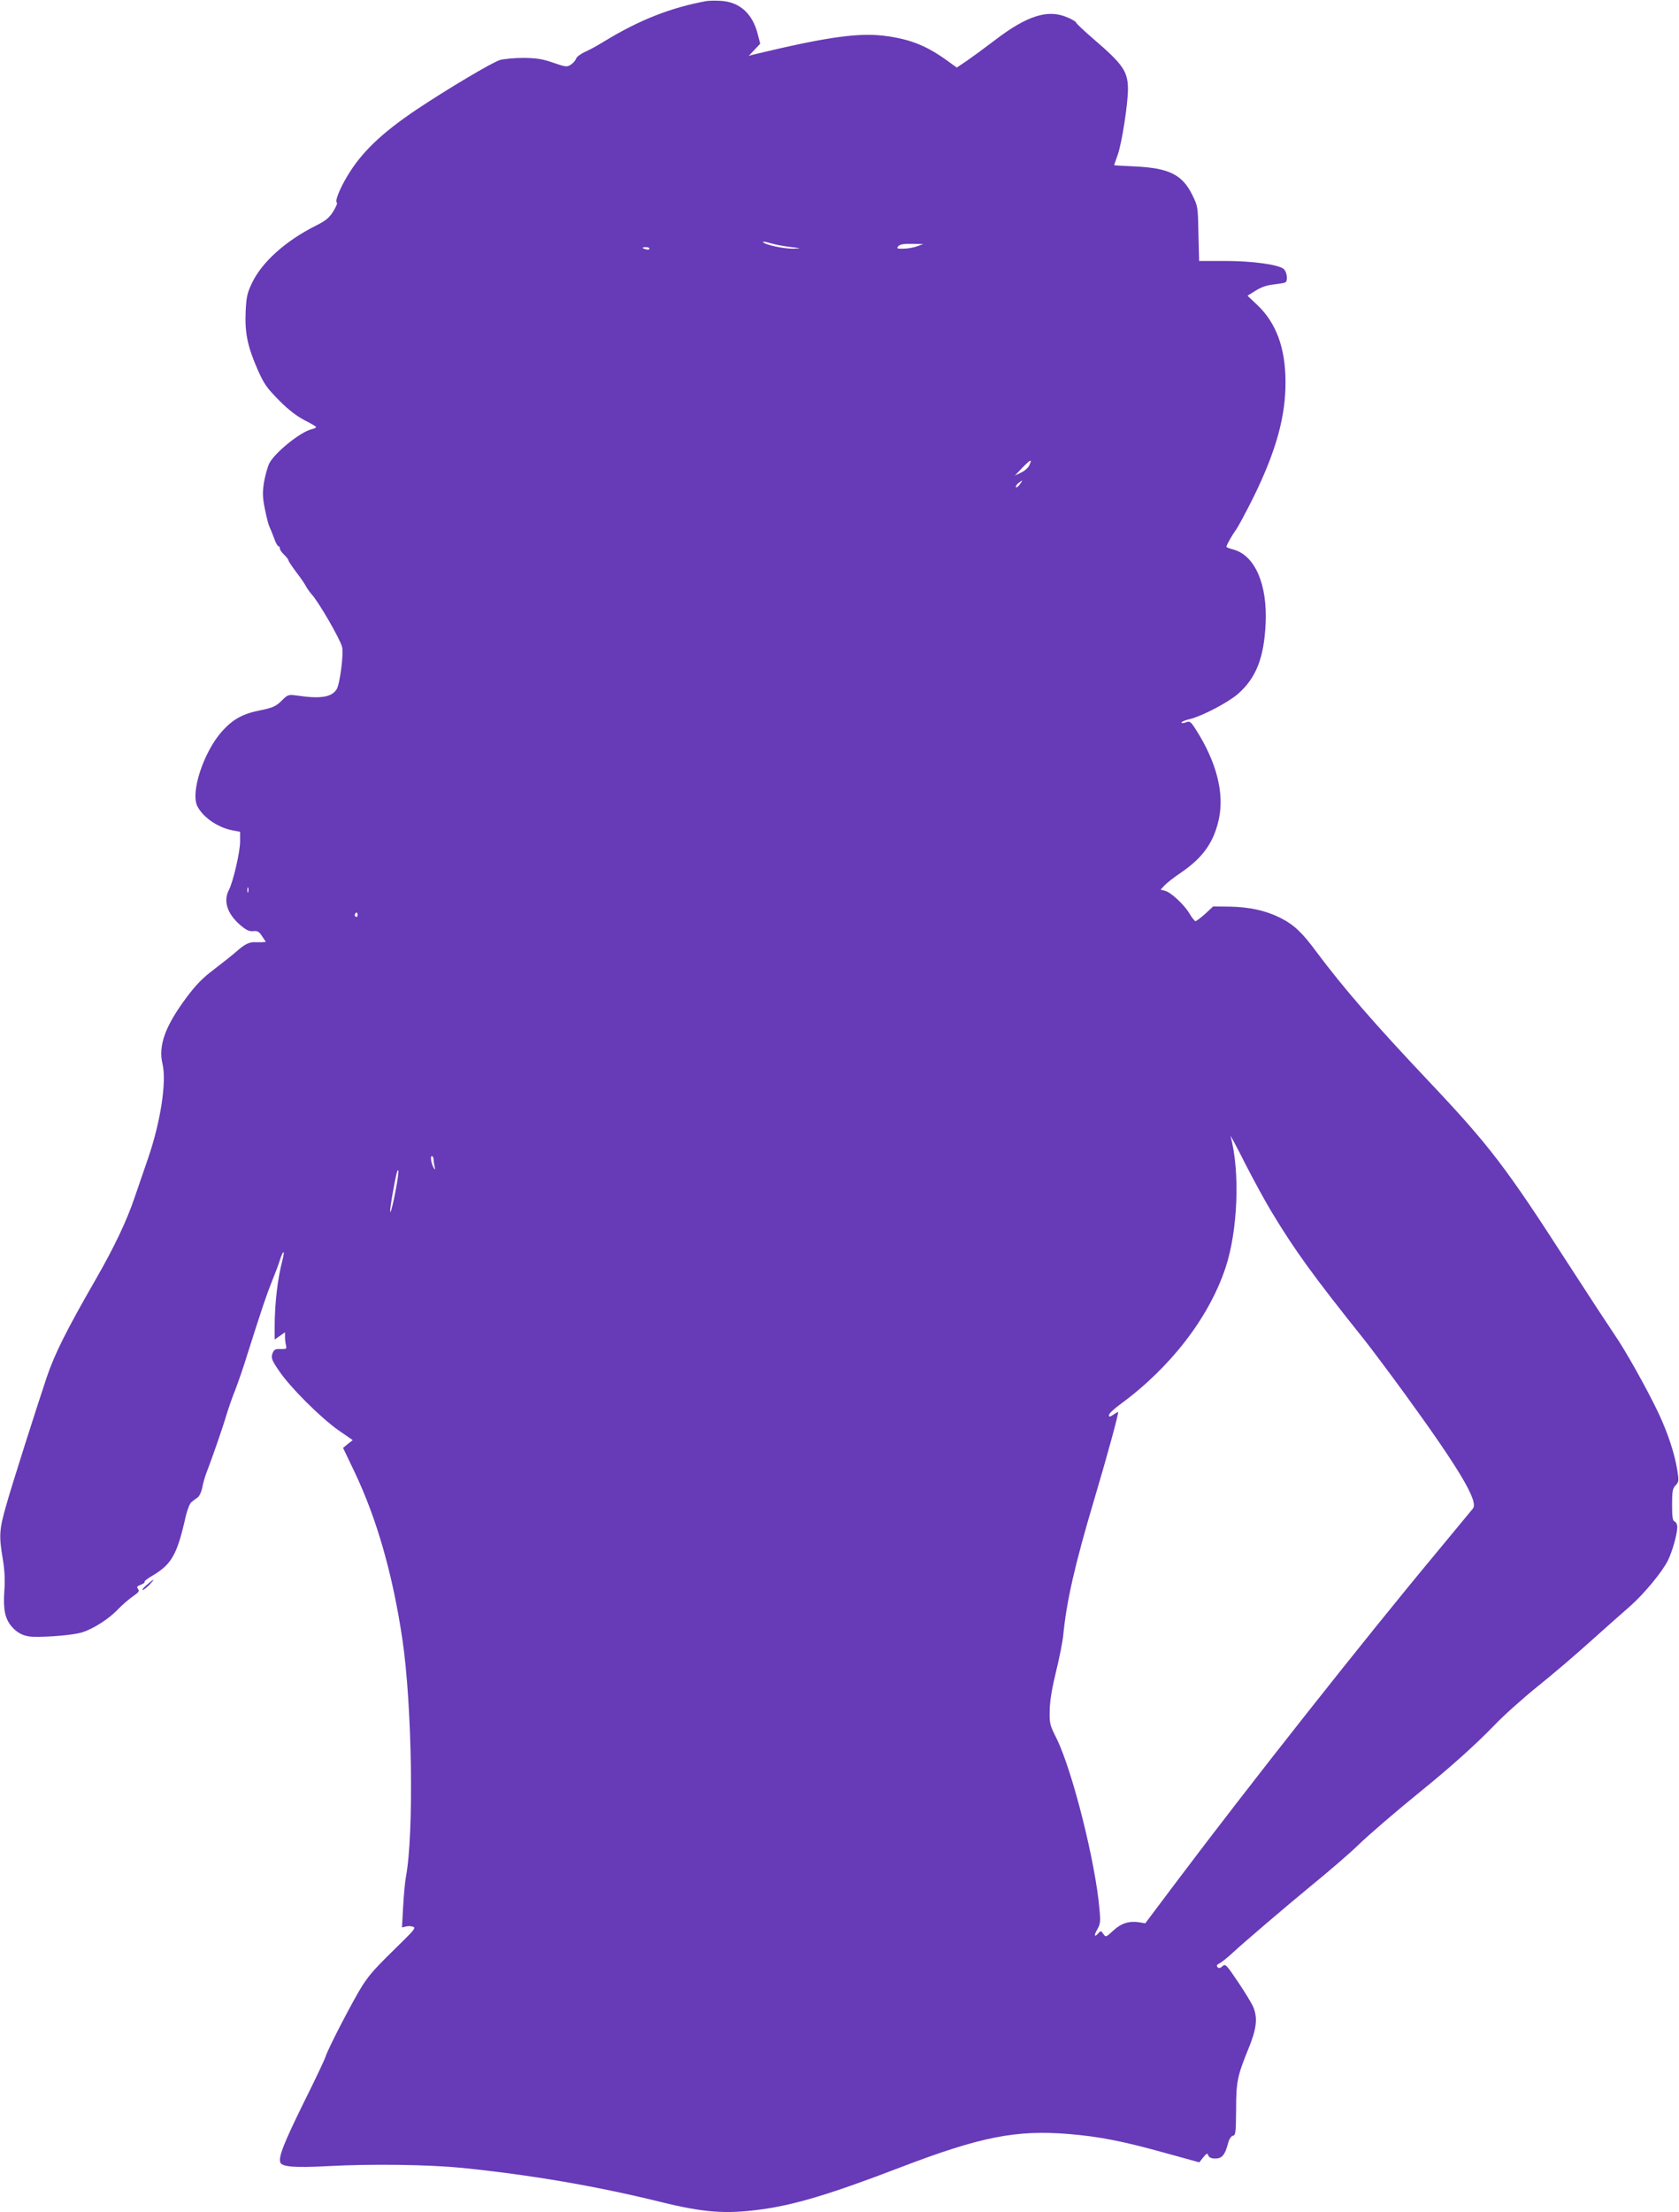 <?xml version="1.0" standalone="no"?>
<!DOCTYPE svg PUBLIC "-//W3C//DTD SVG 20010904//EN"
 "http://www.w3.org/TR/2001/REC-SVG-20010904/DTD/svg10.dtd">
<svg version="1.0" xmlns="http://www.w3.org/2000/svg"
 width="972pt" height="1280pt" viewBox="0 0 972 1280"
 preserveAspectRatio="xMidYMid meet">
<g transform="translate(0,1280) scale(0.1,-0.1)"
fill="#673ab7" stroke="none">
<path d="M4090 12794 c-207 -38 -387 -109 -588 -231 -40 -25 -93 -54 -117 -64
-24 -11 -46 -28 -50 -38 -3 -11 -17 -26 -30 -35 -23 -15 -29 -14 -102 11 -63
22 -96 27 -173 28 -52 0 -113 -6 -135 -12 -48 -15 -305 -168 -485 -288 -203
-137 -318 -247 -400 -385 -44 -73 -73 -147 -60 -152 5 -2 -4 -24 -20 -50 -24
-39 -44 -55 -102 -84 -175 -88 -311 -210 -369 -331 -28 -59 -33 -81 -37 -168
-5 -122 11 -200 70 -335 37 -83 53 -105 123 -176 54 -55 102 -91 147 -115 38
-19 68 -37 68 -40 0 -4 -12 -10 -27 -13 -65 -16 -212 -135 -244 -197 -10 -21
-24 -71 -31 -111 -9 -61 -8 -87 6 -156 9 -46 21 -91 26 -100 5 -10 16 -38 26
-64 9 -27 21 -48 25 -48 5 0 9 -6 9 -13 0 -8 11 -24 25 -37 14 -13 25 -28 25
-33 0 -4 20 -34 43 -65 24 -31 50 -68 57 -82 7 -14 23 -36 35 -50 39 -42 162
-254 175 -302 11 -35 -12 -216 -31 -246 -28 -46 -93 -57 -227 -37 -53 7 -55 7
-92 -30 -33 -32 -50 -40 -123 -55 -102 -20 -159 -52 -222 -122 -106 -119 -184
-354 -142 -434 34 -66 124 -126 210 -140 l37 -7 0 -56 c0 -60 -40 -233 -65
-281 -33 -64 -10 -136 64 -201 36 -31 53 -39 76 -37 25 3 35 -2 52 -29 l22
-33 -22 -2 c-12 0 -29 0 -37 0 -33 3 -62 -10 -108 -51 -26 -23 -87 -71 -134
-107 -64 -48 -104 -89 -157 -160 -125 -167 -166 -281 -140 -387 24 -103 -11
-333 -83 -543 -22 -63 -57 -166 -78 -227 -46 -137 -120 -292 -227 -478 -167
-290 -236 -428 -281 -560 -53 -157 -205 -633 -236 -745 -40 -140 -43 -175 -20
-310 11 -66 14 -123 9 -187 -7 -106 4 -158 41 -203 35 -41 73 -59 126 -61 91
-2 230 10 281 25 64 19 158 78 212 136 22 23 59 55 83 72 35 24 41 32 31 44
-9 11 -6 16 16 24 15 6 25 13 22 17 -4 3 19 21 51 39 106 64 138 120 187 339
9 39 24 76 33 83 9 8 26 20 36 27 11 8 22 33 27 57 4 24 15 63 25 88 32 83 95
264 114 330 11 36 33 101 51 145 17 44 49 136 70 205 88 277 112 348 143 425
18 44 39 99 46 123 20 62 31 62 15 0 -28 -107 -44 -245 -45 -381 l0 -78 30 21
30 21 0 -28 c0 -15 3 -38 6 -49 5 -19 2 -21 -32 -20 -32 1 -38 -3 -47 -27 -8
-26 -4 -37 39 -100 64 -95 239 -269 342 -342 l84 -58 -28 -22 -28 -23 66 -138
c130 -273 222 -595 278 -973 56 -382 67 -1120 20 -1371 -5 -25 -12 -101 -16
-169 l-7 -124 24 6 c13 3 32 2 41 -2 15 -5 5 -19 -53 -76 -171 -167 -195 -194
-241 -264 -49 -76 -200 -366 -213 -411 -4 -14 -60 -133 -126 -265 -117 -238
-148 -317 -136 -348 9 -25 86 -31 272 -21 257 14 587 9 780 -10 399 -41 771
-104 1149 -197 252 -62 376 -71 578 -44 197 26 406 89 808 243 465 178 671
219 977 194 179 -15 317 -42 567 -112 l189 -52 22 28 c21 25 24 27 30 12 5
-12 18 -18 41 -18 38 0 56 21 73 87 7 26 18 43 29 45 15 3 17 19 18 148 0 163
7 197 70 352 49 118 56 181 29 246 -9 20 -48 85 -88 144 -68 101 -73 106 -90
91 -12 -12 -21 -13 -28 -6 -8 8 -5 15 12 23 13 7 49 36 79 64 59 55 316 274
433 370 119 97 243 204 289 249 55 54 221 197 363 312 168 136 320 272 425
381 52 55 164 155 248 223 85 68 225 187 311 265 87 78 190 169 229 203 81 72
182 194 217 262 26 52 55 154 55 195 0 15 -7 29 -15 32 -12 5 -15 25 -15 97 0
78 3 94 20 112 19 20 20 27 10 89 -15 94 -54 213 -109 330 -66 139 -193 366
-256 456 -28 41 -148 224 -265 405 -363 563 -454 683 -811 1061 -312 330 -490
535 -650 749 -81 110 -129 155 -209 195 -82 41 -177 62 -291 64 l-96 1 -46
-43 c-26 -23 -51 -42 -56 -42 -5 0 -21 20 -35 44 -30 51 -108 124 -143 132
l-24 6 23 25 c13 14 55 47 94 73 129 88 192 177 221 314 31 149 -15 328 -133
513 -31 49 -36 52 -59 43 -14 -5 -25 -6 -25 -1 0 5 21 14 48 20 73 18 221 96
278 145 106 93 151 208 161 406 11 229 -62 396 -186 430 -23 6 -41 13 -41 16
0 10 34 70 56 99 12 17 59 104 104 195 128 262 184 463 182 665 -1 192 -54
336 -162 439 l-58 55 47 29 c31 20 65 32 105 36 32 4 63 9 67 12 16 9 10 60
-9 77 -29 26 -180 47 -342 47 l-148 0 -4 158 c-3 155 -3 158 -36 225 -58 117
-135 155 -334 164 -65 3 -118 6 -118 7 0 1 9 28 21 61 24 69 59 294 59 380 -1
102 -28 142 -198 288 -56 48 -102 92 -102 96 0 5 -23 19 -52 31 -112 48 -233
10 -423 -136 -55 -42 -126 -94 -158 -116 l-58 -39 -47 34 c-120 88 -213 127
-351 147 -159 24 -343 -1 -776 -105 l-30 -8 33 35 33 35 -15 58 c-30 117 -105
184 -213 190 -32 2 -69 1 -83 -1z m485 -1423 c66 -8 67 -8 20 -10 -56 -1 -161
21 -177 37 -6 6 11 4 38 -4 27 -8 81 -19 119 -23z m735 4 c-19 -7 -55 -14 -79
-14 -37 -1 -42 1 -31 14 9 11 31 15 79 14 l66 -1 -35 -13z m-1550 -14 c0 -5
-9 -7 -20 -4 -11 3 -20 7 -20 9 0 2 9 4 20 4 11 0 20 -4 20 -9z m2199 -1253
c-6 -14 -27 -33 -47 -42 l-37 -18 44 46 c48 49 58 53 40 14z m-56 -112 c-10
-13 -20 -20 -22 -14 -1 5 5 16 15 23 26 20 28 18 7 -9z m-4466 -2358 c-3 -7
-5 -2 -5 12 0 14 2 19 5 13 2 -7 2 -19 0 -25z m633 -134 c0 -8 -5 -12 -10 -9
-6 4 -8 11 -5 16 9 14 15 11 15 -7z m5290 -1714 c135 -224 242 -372 538 -742
45 -57 152 -200 238 -318 316 -435 424 -618 391 -659 -7 -8 -104 -126 -216
-261 -419 -503 -1093 -1357 -1499 -1897 l-182 -242 -34 6 c-59 9 -105 -5 -151
-48 -43 -39 -43 -40 -58 -19 -12 18 -16 19 -27 5 -24 -28 -29 -15 -8 20 18 32
20 45 13 118 -23 271 -156 799 -248 987 -40 79 -42 89 -40 165 1 54 13 126 36
220 19 77 38 172 42 210 19 199 68 413 179 786 80 269 145 509 139 509 -2 0
-15 -7 -28 -16 -21 -14 -25 -14 -25 -2 0 8 29 36 65 62 291 213 513 501 609
788 72 214 86 558 30 763 -3 11 35 -59 83 -155 49 -96 118 -222 153 -280z
m-4850 303 c0 -10 3 -29 6 -43 4 -18 3 -21 -4 -10 -15 25 -23 70 -12 70 5 0
10 -8 10 -17z m-220 -184 c-12 -63 -25 -118 -30 -122 -4 -5 1 38 11 95 23 130
29 152 35 145 3 -3 -4 -56 -16 -118z"/>
<path d="M850 3630 c-19 -17 -30 -30 -24 -30 6 0 23 14 39 30 36 38 30 38 -15
0z"/>
</g>
</svg>
